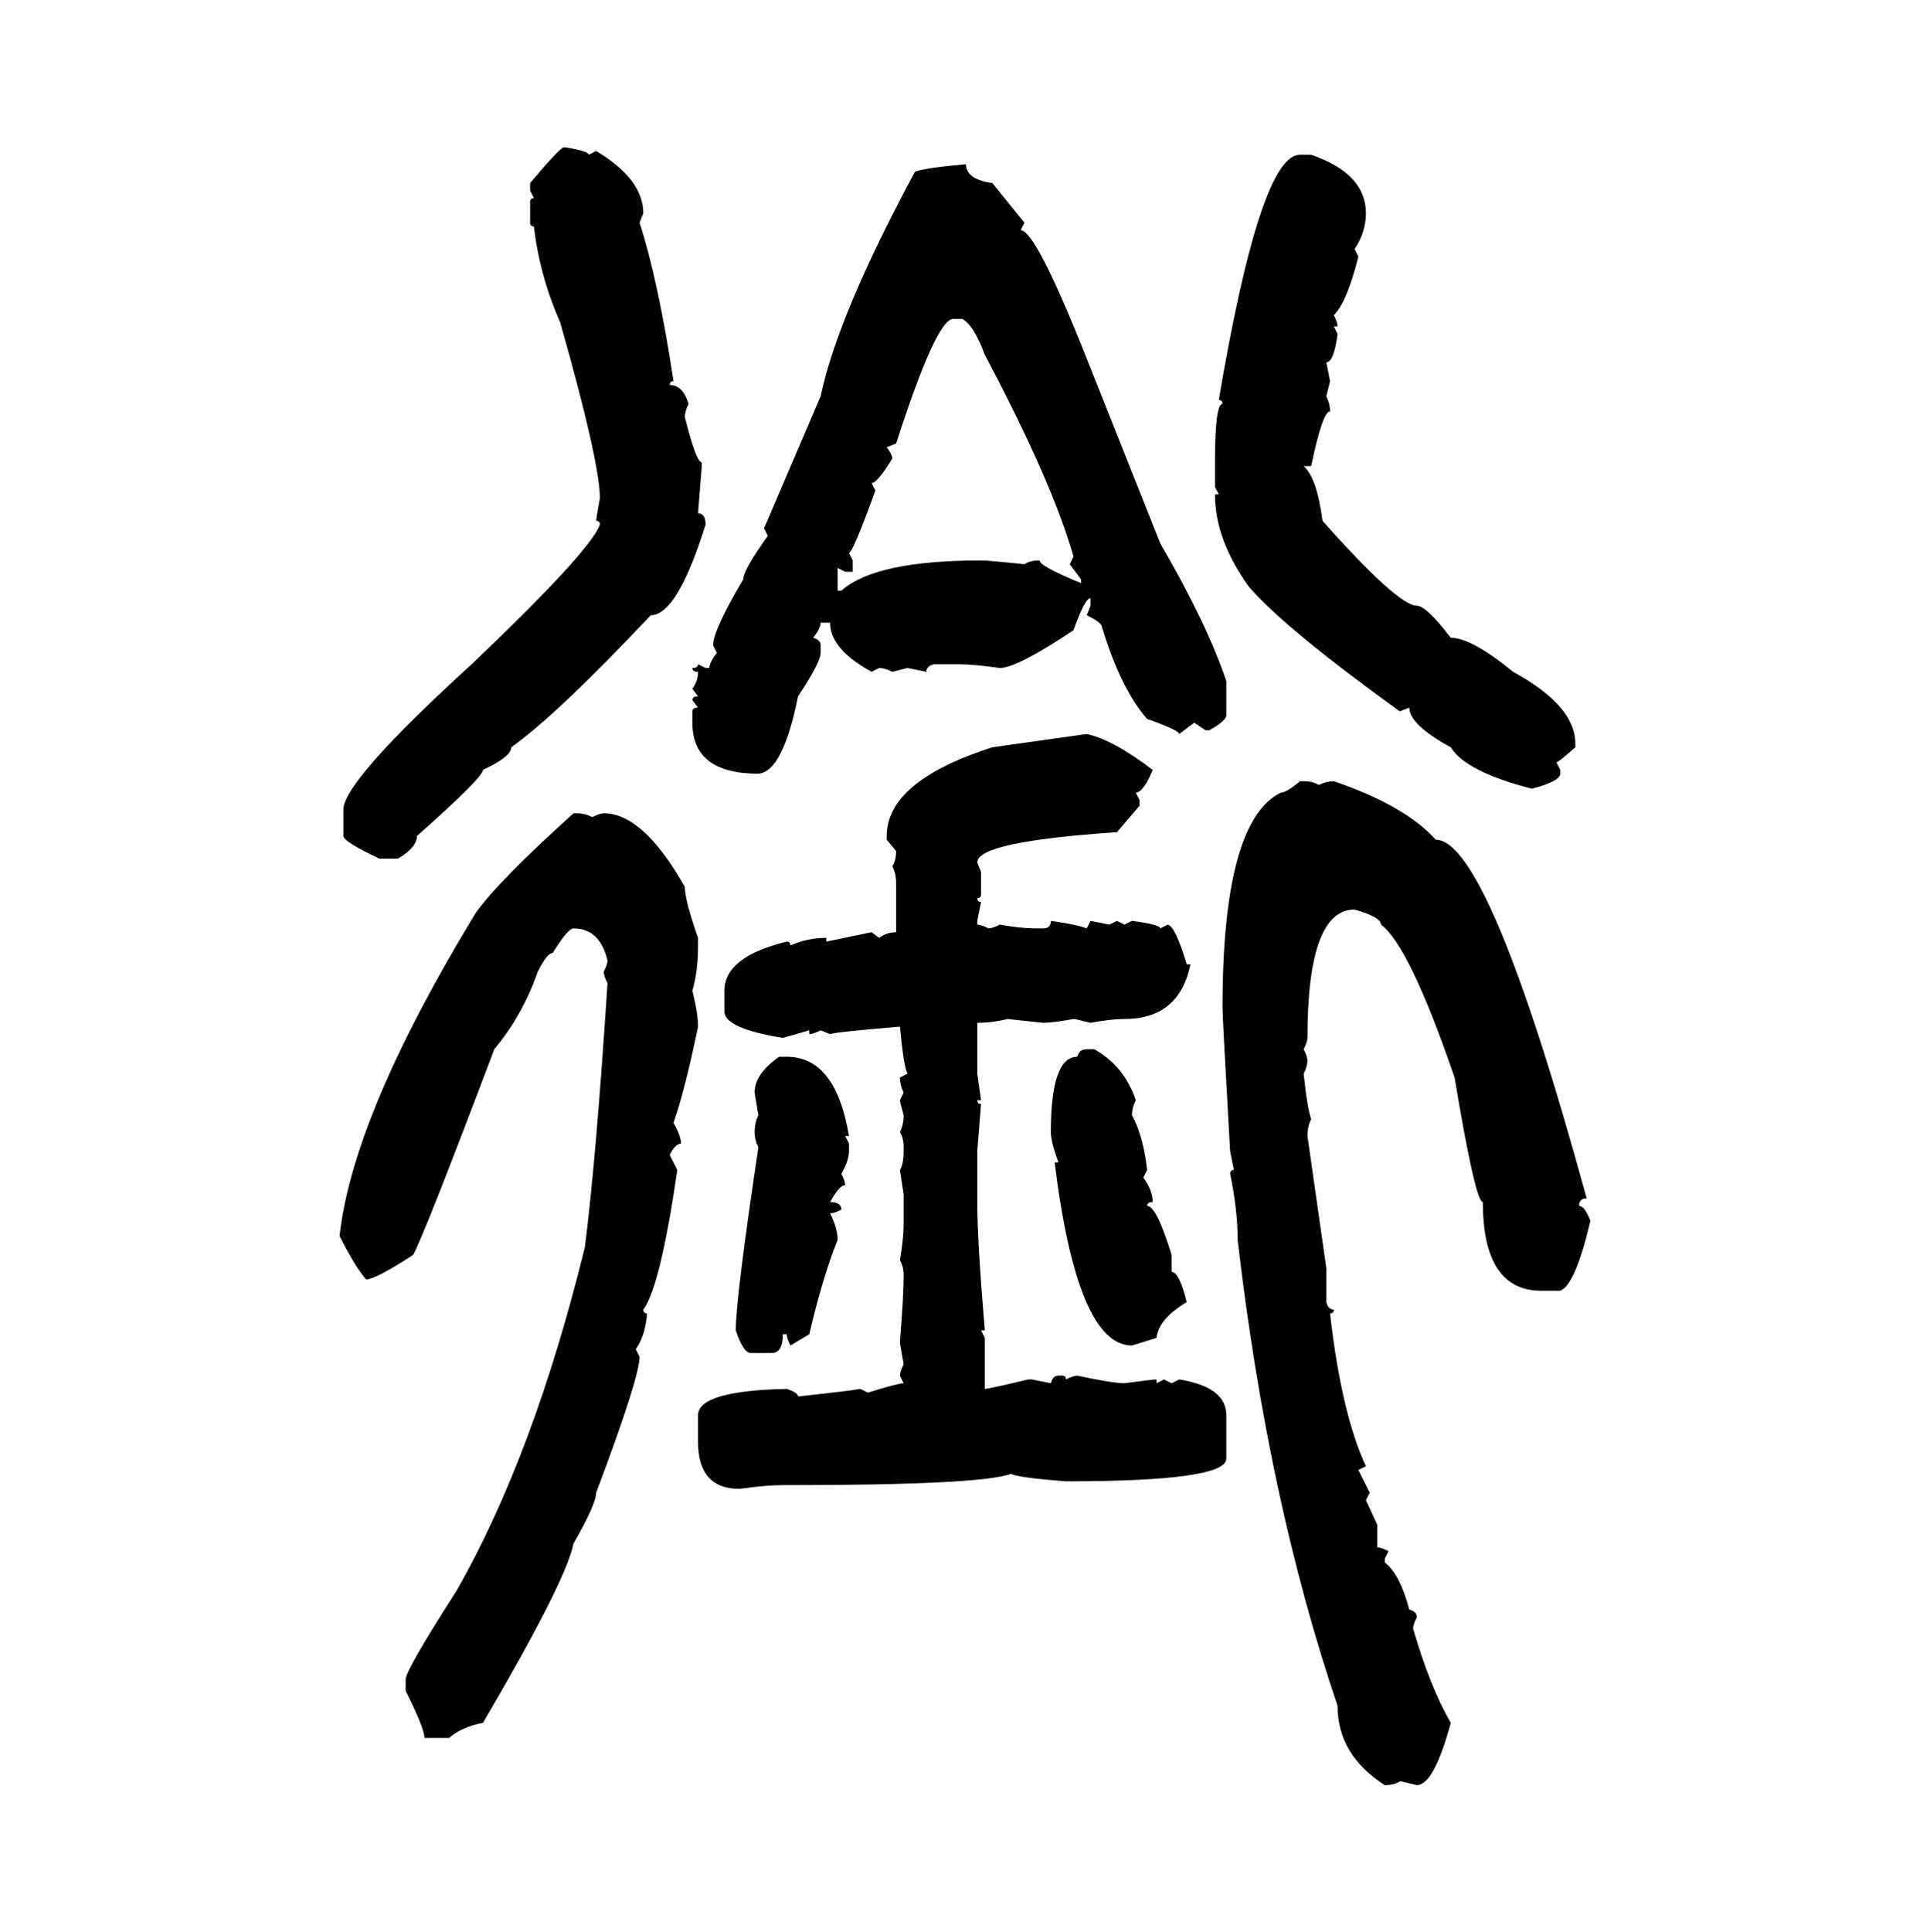 <svg xmlns="http://www.w3.org/2000/svg" xmlns:xlink="http://www.w3.org/1999/xlink" width="299.707" height="300"><path d="M87.60 22.85L87.60 22.85Q91.41 23.44 91.41 24.02L91.41 24.02L92.58 23.44Q99.90 27.83 99.90 33.11L99.90 33.11L99.32 34.57Q102.25 43.65 104.59 59.18L104.59 59.18Q104.00 59.18 104.00 59.77L104.00 59.77Q106.05 59.77 106.93 62.70L106.93 62.70Q106.35 63.87 106.35 64.75L106.35 64.75Q108.11 71.78 108.98 71.78L108.98 71.78L108.98 72.36L108.40 79.69Q109.57 79.69 109.57 81.45L109.57 81.45Q105.18 95.51 101.07 95.51L101.07 95.51Q86.43 111.04 79.39 116.02L79.39 116.02Q79.39 117.48 75 119.53L75 119.53Q75 120.70 64.75 129.79L64.75 129.79Q64.75 131.54 61.82 133.30L61.82 133.30L58.89 133.30Q53.32 130.66 53.32 129.79L53.32 129.79L53.32 125.68Q53.32 121.29 73.24 103.13L73.24 103.13Q91.70 85.55 93.16 81.45L93.16 81.45Q93.16 80.86 92.58 80.86L92.58 80.86Q92.58 80.57 93.16 77.34L93.16 77.34Q93.16 71.78 87.01 50.10L87.01 50.10Q83.79 42.77 82.91 35.16L82.91 35.16Q82.32 35.16 82.32 34.57L82.32 34.57L82.32 31.35Q82.32 30.76 82.91 30.76L82.91 30.76L82.32 29.59L82.32 28.42Q87.01 22.85 87.60 22.85ZM201.86 24.02L203.61 24.02Q212.11 26.95 212.11 33.11L212.11 33.11Q212.11 36.04 210.35 38.67L210.35 38.67L210.94 39.84Q209.18 46.88 207.13 48.93L207.13 48.93Q207.71 50.10 207.71 50.68L207.71 50.68L207.13 50.68L207.71 51.86Q207.13 56.25 205.96 56.25L205.96 56.25L206.54 59.18L205.96 61.52Q206.54 62.70 206.54 63.87L206.54 63.87Q205.37 63.87 203.61 72.36L203.61 72.36L202.44 72.36Q204.49 74.12 205.37 80.86L205.37 80.86Q217.09 94.04 220.02 94.04L220.02 94.04Q221.48 94.04 225.29 99.02L225.29 99.02Q228.52 99.02 234.96 104.30L234.96 104.30Q244.63 109.57 244.63 115.43L244.63 115.43L244.63 116.02Q241.99 118.36 241.70 118.36L241.70 118.36L242.29 119.53L242.29 120.12Q242.29 121.29 237.89 122.46L237.89 122.46Q227.64 119.82 225.29 116.02L225.29 116.02Q218.85 112.50 218.85 109.86L218.85 109.86L217.38 110.45Q199.51 97.56 193.95 91.11L193.95 91.11Q188.67 83.79 188.67 76.76L188.67 76.76L189.26 76.76L188.67 75.59L188.67 71.78Q188.67 62.70 189.84 62.70L189.84 62.70Q189.84 62.11 189.26 62.11L189.26 62.11Q195.70 24.02 201.86 24.02L201.86 24.02ZM150 25.49L150 25.49Q150 27.83 154.10 28.42L154.10 28.42L159.08 34.57L158.50 35.74Q160.84 35.74 168.75 55.66L168.75 55.66L180.18 84.38Q187.50 96.97 190.43 105.76L190.43 105.76L190.43 111.04Q190.43 111.91 187.79 113.38L187.79 113.38L187.21 113.38L185.45 112.21L183.11 113.96Q183.11 113.38 178.13 111.62L178.13 111.62Q174.02 106.93 171.09 97.27L171.09 97.27Q171.09 96.68 168.75 95.51L168.75 95.51L169.34 94.04L169.34 92.87Q168.46 92.87 166.70 97.85L166.70 97.85Q157.91 103.71 155.27 103.71L155.27 103.71Q151.17 103.13 148.83 103.13L148.83 103.13L145.02 103.13Q143.85 103.42 143.85 104.30L143.85 104.30L140.92 103.71L138.57 104.30Q137.40 103.71 136.52 103.71L136.52 103.71L135.35 104.30Q128.91 100.78 128.91 96.68L128.91 96.68L127.44 96.68Q127.44 97.56 126.27 99.02L126.27 99.02Q127.44 99.32 127.44 100.20L127.44 100.20L127.44 101.37Q127.44 102.83 123.93 108.11L123.93 108.11Q121.58 119.82 117.77 120.12L117.77 120.12Q107.52 120.12 107.52 112.21L107.52 112.21L107.52 110.45Q107.52 109.86 108.40 109.86L108.40 109.86L107.52 108.69Q107.52 108.11 108.40 108.11L108.40 108.11L107.52 106.93Q108.40 105.76 108.40 104.30L108.40 104.30Q107.52 104.30 107.52 103.71L107.52 103.71Q108.40 103.71 108.40 103.13L108.40 103.13L109.57 103.71L110.16 103.71Q110.16 102.83 111.33 101.37L111.33 101.37L110.74 100.20Q110.74 97.85 115.43 89.94L115.43 89.94Q115.43 88.48 119.24 83.20L119.24 83.20L118.65 82.03L127.44 61.52Q130.08 48.93 142.09 26.66L142.09 26.66Q143.55 26.07 150 25.49ZM139.16 68.85L137.70 69.43Q138.57 70.61 138.57 71.19L138.57 71.19Q136.23 75 135.35 75L135.35 75L135.94 76.17Q132.42 85.84 131.84 85.84L131.84 85.84L132.42 87.01L132.42 88.77L131.25 88.77L130.08 88.18L130.08 91.70L130.66 91.70Q135.94 87.01 152.34 87.01L152.34 87.01Q153.52 87.01 159.08 87.60L159.08 87.60Q159.96 87.01 161.43 87.01L161.43 87.01Q161.43 87.89 167.87 90.53L167.87 90.53L167.87 89.94L166.11 87.60L166.70 86.43Q163.48 75 152.93 55.08L152.93 55.08Q151.17 50.39 149.41 49.51L149.41 49.51L147.95 49.51Q145.31 49.80 139.16 68.85L139.16 68.85ZM154.10 116.02L168.75 113.96Q172.85 114.84 179.00 119.53L179.00 119.53Q177.54 123.05 176.37 123.05L176.37 123.05L176.95 124.22L176.95 125.10L173.44 129.20Q151.76 130.66 151.76 133.89L151.76 133.89L152.34 135.35L152.34 138.87Q152.34 139.45 151.76 139.45L151.76 139.45Q151.76 140.04 152.34 140.04L152.34 140.04L151.76 142.97L151.76 143.55Q152.34 143.55 153.52 144.14L153.52 144.14Q154.10 144.14 155.27 143.55L155.27 143.55Q158.50 144.14 160.84 144.14L160.84 144.14L162.01 144.14Q163.18 144.14 163.18 142.97L163.18 142.97Q167.29 143.55 168.75 144.14L168.75 144.14L169.34 142.97L172.27 143.55L173.44 142.97L174.61 143.55L175.78 142.97Q180.18 143.55 180.18 144.14L180.18 144.14L181.35 143.55Q182.52 143.85 184.28 149.71L184.28 149.71L184.86 149.71Q183.11 158.20 174.61 158.20L174.61 158.20Q172.56 158.20 169.34 158.79L169.34 158.79Q166.99 158.20 166.70 158.20L166.70 158.20Q163.48 158.79 162.01 158.79L162.01 158.79L156.45 158.20Q154.10 158.79 151.76 158.79L151.76 158.79L151.76 166.70L152.34 170.80L151.76 170.80Q151.76 171.39 152.34 171.39L152.34 171.39L151.76 178.71L151.76 186.62Q151.76 192.77 152.93 206.54L152.93 206.54L152.34 206.54L152.93 207.71L152.93 215.63Q153.52 215.63 159.67 214.16L159.67 214.16L160.25 214.16L163.18 214.75Q163.48 213.57 164.36 213.57L164.36 213.57L164.94 213.57Q165.53 213.57 165.53 214.16L165.53 214.16Q166.70 213.57 167.29 213.57L167.29 213.57Q172.85 214.75 174.61 214.75L174.61 214.75Q179.00 214.16 179.59 214.16L179.59 214.16L179.59 214.75L180.76 214.16L181.93 214.75L183.11 214.16Q190.43 215.33 190.43 219.73L190.43 219.73L190.43 226.46Q190.43 229.98 165.53 229.98L165.53 229.98Q157.91 229.39 157.03 228.81L157.03 228.81Q152.34 230.57 122.17 230.57L122.17 230.57L121.58 230.57Q118.95 230.57 114.84 231.15L114.84 231.15Q108.40 231.15 108.40 223.83L108.40 223.83L108.40 219.73Q108.40 215.92 122.17 215.63L122.17 215.63Q123.93 216.21 123.93 216.80L123.93 216.80Q132.13 215.92 133.59 215.63L133.59 215.63L134.77 216.21Q139.45 214.75 140.33 214.75L140.33 214.75L139.75 213.57Q139.75 212.99 140.33 211.82L140.33 211.82Q139.75 208.59 139.75 208.30L139.75 208.30Q140.33 201.27 140.33 198.05L140.33 198.05Q140.33 196.58 139.75 195.70L139.75 195.70Q140.33 192.19 140.33 190.14L140.33 190.14L140.33 185.45L139.75 181.64Q140.33 180.76 140.33 178.71L140.33 178.71L140.33 178.13Q140.33 176.66 139.75 175.78L139.75 175.78Q140.33 174.61 140.33 173.14L140.33 173.14Q139.75 171.09 139.75 170.80L139.75 170.80L140.33 169.63Q139.75 168.46 139.75 167.29L139.75 167.29L140.92 166.70Q140.33 165.53 139.75 159.38L139.75 159.38Q129.49 160.25 128.91 160.55L128.91 160.55L127.44 159.96Q126.27 160.55 125.68 160.55L125.68 160.55L125.68 159.96L121.58 161.13Q112.50 159.67 112.50 157.03L112.50 157.03L112.50 153.81Q112.50 148.54 122.17 146.19L122.17 146.19Q122.75 146.19 122.75 146.78L122.75 146.78Q125.39 145.61 128.32 145.61L128.32 145.61L128.32 146.19L135.35 144.73L136.52 145.61Q137.70 144.73 139.16 144.73L139.16 144.73L139.16 137.11Q139.16 135.64 138.57 134.47L138.57 134.47Q139.16 133.59 139.16 132.13L139.16 132.13L137.70 130.37L137.70 129.79Q137.70 121.29 154.10 116.02L154.10 116.02ZM201.86 121.29L201.86 121.29L202.44 121.29Q203.91 121.29 204.79 121.88L204.79 121.88Q205.96 121.29 207.13 121.29L207.13 121.29Q218.26 125.10 222.95 130.37L222.95 130.37Q231.15 130.37 246.39 186.04L246.39 186.04Q245.21 186.04 245.21 187.21L245.21 187.21Q246.09 187.21 246.97 189.55L246.97 189.55Q244.63 199.51 242.29 200.39L242.29 200.39L239.36 200.39Q230.27 200.39 230.27 186.62L230.27 186.62Q229.10 186.62 225.88 167.29L225.88 167.29Q218.85 146.78 214.45 143.55L214.45 143.55Q214.45 142.38 210.35 141.21L210.35 141.21Q203.03 141.21 203.03 161.13L203.03 161.13Q203.03 161.72 202.44 162.89L202.44 162.89Q203.03 164.06 203.03 164.65L203.03 164.65Q203.03 165.53 202.44 166.70L202.44 166.70Q203.03 172.27 203.61 173.73L203.61 173.73Q203.03 174.90 203.03 176.37L203.03 176.37L205.96 196.88L205.96 202.15Q206.25 203.32 207.13 203.32L207.13 203.32Q207.13 203.91 206.54 203.91L206.54 203.91Q208.30 219.43 212.11 227.64L212.11 227.64L210.94 228.22L212.70 231.74L212.11 232.91L213.87 236.72L213.87 240.23Q214.45 240.23 215.63 240.82L215.63 240.82L215.04 241.99L215.04 242.58Q217.38 244.34 218.85 249.90L218.85 249.90Q220.02 250.20 220.02 251.07L220.02 251.07Q219.43 252.25 219.43 252.83L219.43 252.83Q222.07 261.91 225.29 267.48L225.29 267.48Q222.66 277.15 220.02 277.15L220.02 277.15Q217.68 276.56 217.38 276.56L217.38 276.56Q216.50 277.15 215.04 277.15L215.04 277.15Q207.71 272.46 207.71 264.84L207.71 264.84Q196.88 232.91 192.19 192.48L192.19 192.48Q192.19 187.79 191.02 182.23L191.02 182.23Q191.02 181.64 191.60 181.64L191.60 181.64L191.02 178.71Q189.84 157.91 189.84 156.45L189.84 156.45Q189.84 127.44 198.93 123.05L198.93 123.05Q199.80 123.05 201.86 121.29ZM89.06 126.27L89.06 126.27L89.65 126.27Q90.82 126.27 91.99 126.86L91.99 126.86Q93.16 126.27 93.75 126.27L93.75 126.27Q99.90 126.27 106.35 137.70L106.35 137.70Q106.35 139.75 108.40 145.61L108.40 145.61L108.40 146.78Q108.40 150.88 107.52 153.81L107.52 153.81Q108.40 157.32 108.40 159.38L108.40 159.38Q106.35 169.34 104.59 174.32L104.59 174.32Q105.76 176.37 105.76 177.54L105.76 177.54Q104.88 177.54 104.00 179.30L104.00 179.30L105.18 181.64Q102.54 199.80 99.90 203.32L99.90 203.32Q99.90 203.91 100.49 203.91L100.49 203.91Q100.20 207.42 98.73 209.47L98.73 209.47L99.32 210.64Q99.32 213.87 92.58 231.74L92.58 231.74Q92.58 233.50 89.06 239.65L89.06 239.65Q87.89 245.51 75 267.48L75 267.48Q71.78 268.07 69.73 269.82L69.73 269.82L65.92 269.82Q65.92 268.36 62.99 262.50L62.99 262.50L62.99 260.74Q62.99 259.28 70.90 246.97L70.90 246.97Q82.91 225.88 90.82 193.65L90.82 193.65Q92.58 179.88 94.34 152.64L94.34 152.64Q93.75 151.46 93.75 150.88L93.75 150.88Q94.34 149.71 94.34 149.12L94.34 149.12Q93.16 144.14 89.06 144.14L89.06 144.14Q88.18 144.14 85.84 147.95L85.84 147.95Q84.96 147.95 83.50 150.88L83.50 150.88Q81.15 157.62 76.76 162.89L76.76 162.89Q65.92 191.60 64.16 194.82L64.16 194.82Q58.30 198.63 56.84 198.63L56.84 198.63Q55.08 196.58 52.73 191.89L52.73 191.89Q54.79 173.14 73.83 141.80L73.83 141.80Q77.34 136.82 89.06 126.27ZM168.75 162.89L168.75 162.89L169.92 162.89Q174.61 165.53 176.37 170.80L176.37 170.80Q175.78 171.97 175.78 173.14L175.78 173.14Q177.54 176.37 178.13 181.64L178.13 181.64L177.54 182.81Q179.00 184.86 179.00 186.62L179.00 186.62Q178.13 186.62 178.13 187.21L178.13 187.21Q179.59 187.21 181.93 194.82L181.93 194.82L181.93 197.46Q183.11 197.46 184.28 202.15L184.28 202.15Q179.88 204.79 179.59 207.71L179.59 207.71L175.78 208.89Q167.29 208.89 163.77 180.47L163.77 180.47L164.36 180.47Q163.18 177.25 163.18 175.78L163.18 175.78Q163.18 164.06 167.29 164.06L167.29 164.06Q167.58 162.89 168.75 162.89ZM121.00 164.06L121.00 164.06L122.17 164.06Q129.79 164.06 131.84 176.37L131.84 176.37L131.25 176.37L131.84 177.54L131.84 178.71Q131.84 180.18 130.66 182.23L130.66 182.23Q131.25 183.40 131.25 183.98L131.25 183.98Q130.37 183.98 128.91 186.62L128.91 186.62Q130.66 186.62 130.66 187.79L130.66 187.79Q129.49 188.38 128.91 188.38L128.91 188.38Q130.08 190.72 130.08 192.48L130.08 192.48Q127.73 198.34 125.68 207.13L125.68 207.13L122.75 208.89Q122.17 207.71 122.17 207.13L122.17 207.13L121.58 207.13Q121.58 210.06 119.82 210.06L119.82 210.06L116.60 210.06Q115.43 210.06 114.26 206.54L114.26 206.54Q114.26 201.56 117.77 178.13L117.77 178.13Q117.19 176.95 117.19 175.78L117.19 175.78Q117.19 174.32 117.77 173.14L117.77 173.14L117.19 169.63Q117.19 166.70 121.00 164.06Z"/></svg>
